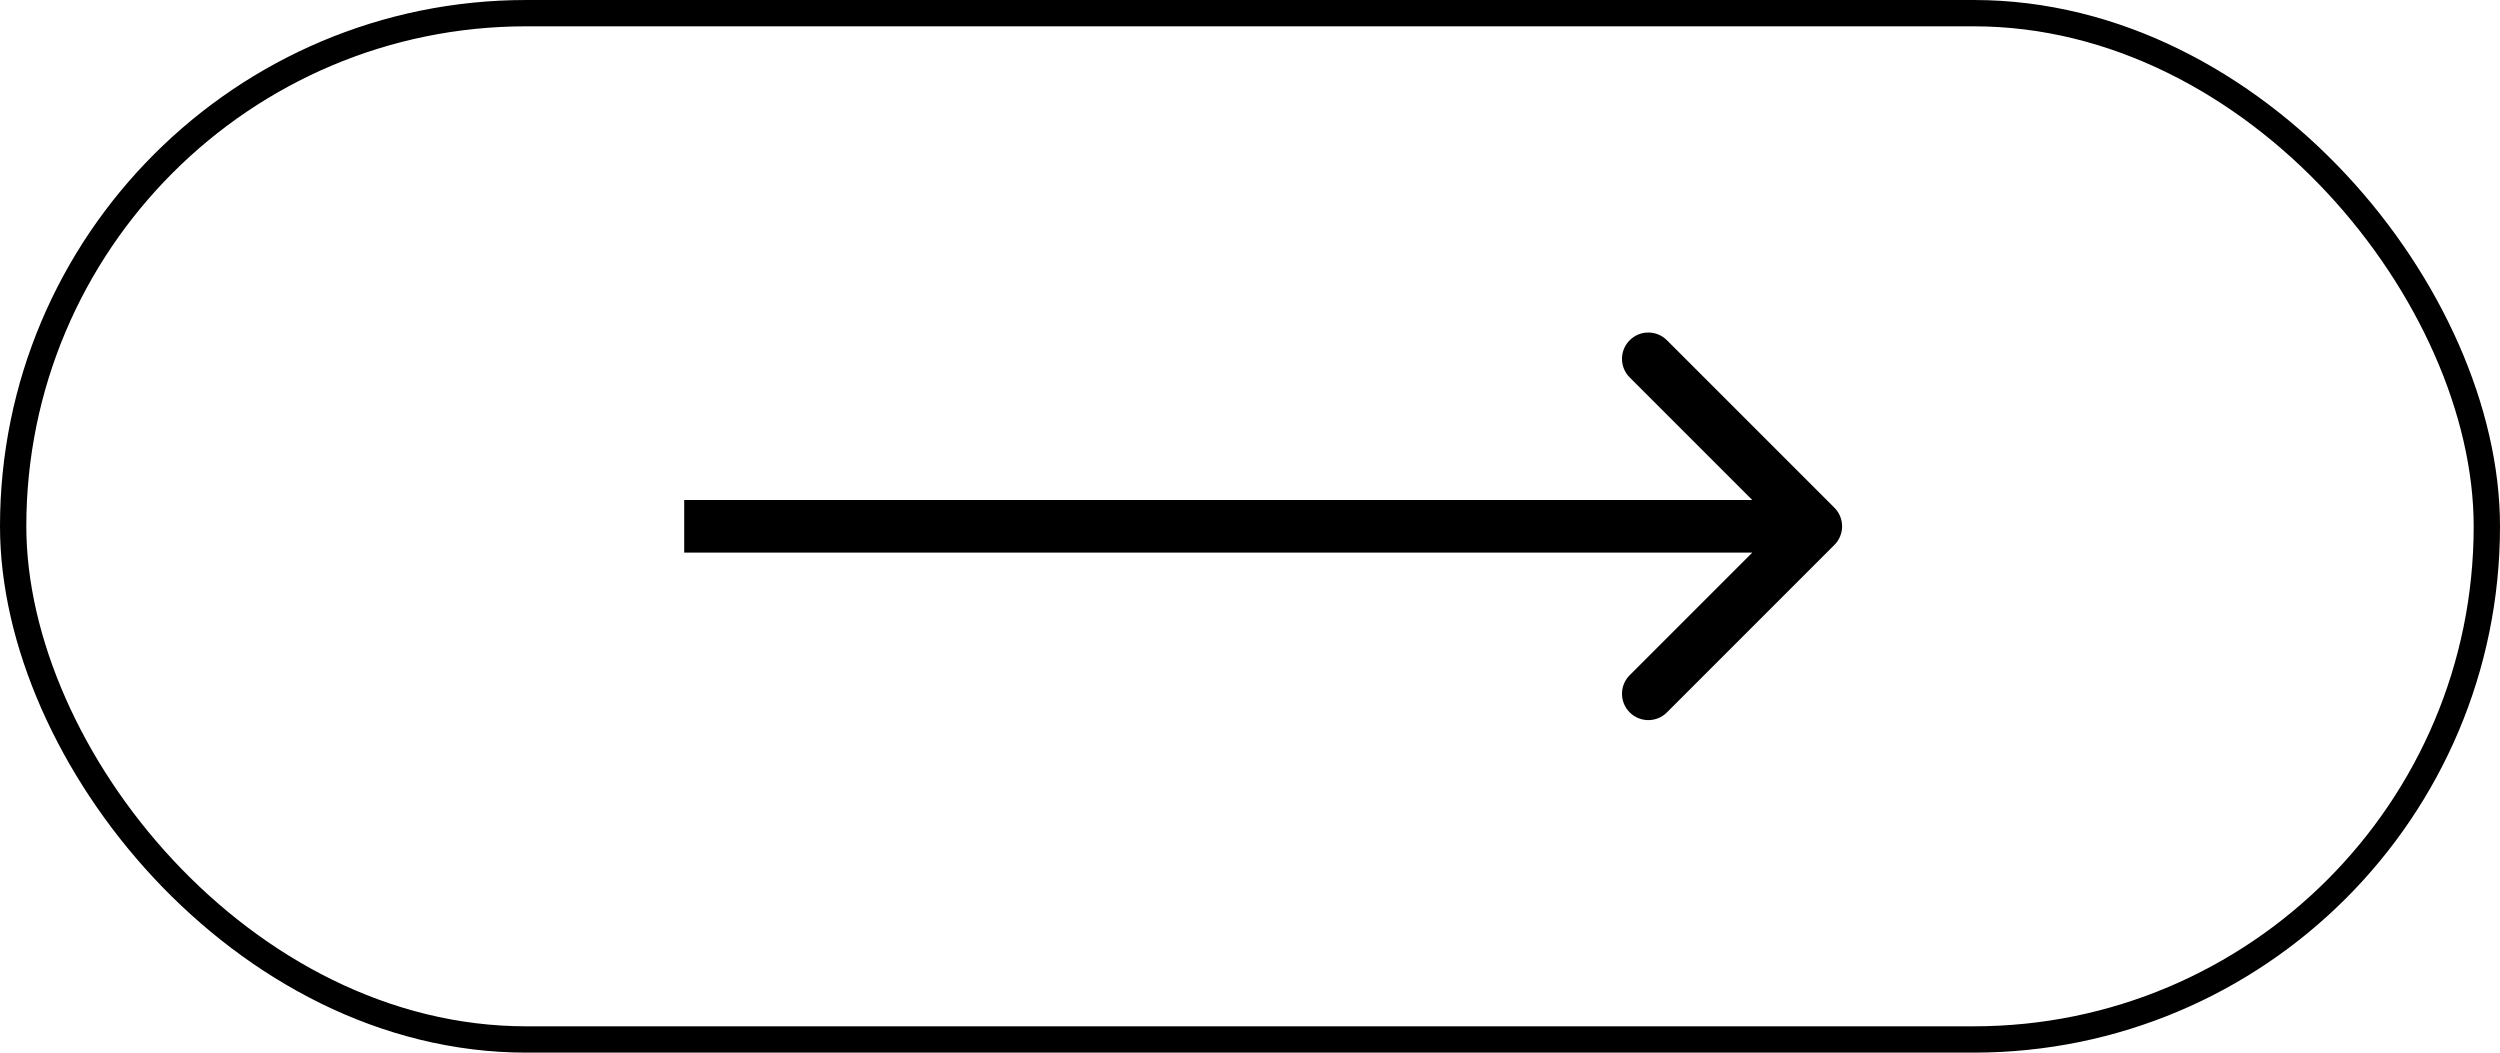<?xml version="1.0" encoding="UTF-8"?> <svg xmlns="http://www.w3.org/2000/svg" width="95" height="40" viewBox="0 0 95 40" fill="none"> <rect x="94.5" y="39.5" width="94" height="39" rx="19.5" transform="rotate(-180 94.5 39.5)" stroke="black"></rect> <path d="M69.707 20.707C70.098 20.317 70.098 19.683 69.707 19.293L63.343 12.929C62.953 12.538 62.319 12.538 61.929 12.929C61.538 13.319 61.538 13.953 61.929 14.343L67.586 20L61.929 25.657C61.538 26.047 61.538 26.68 61.929 27.071C62.319 27.462 62.953 27.462 63.343 27.071L69.707 20.707ZM69 19L26 19L26 21L69 21L69 19Z" fill="black"></path> </svg> 